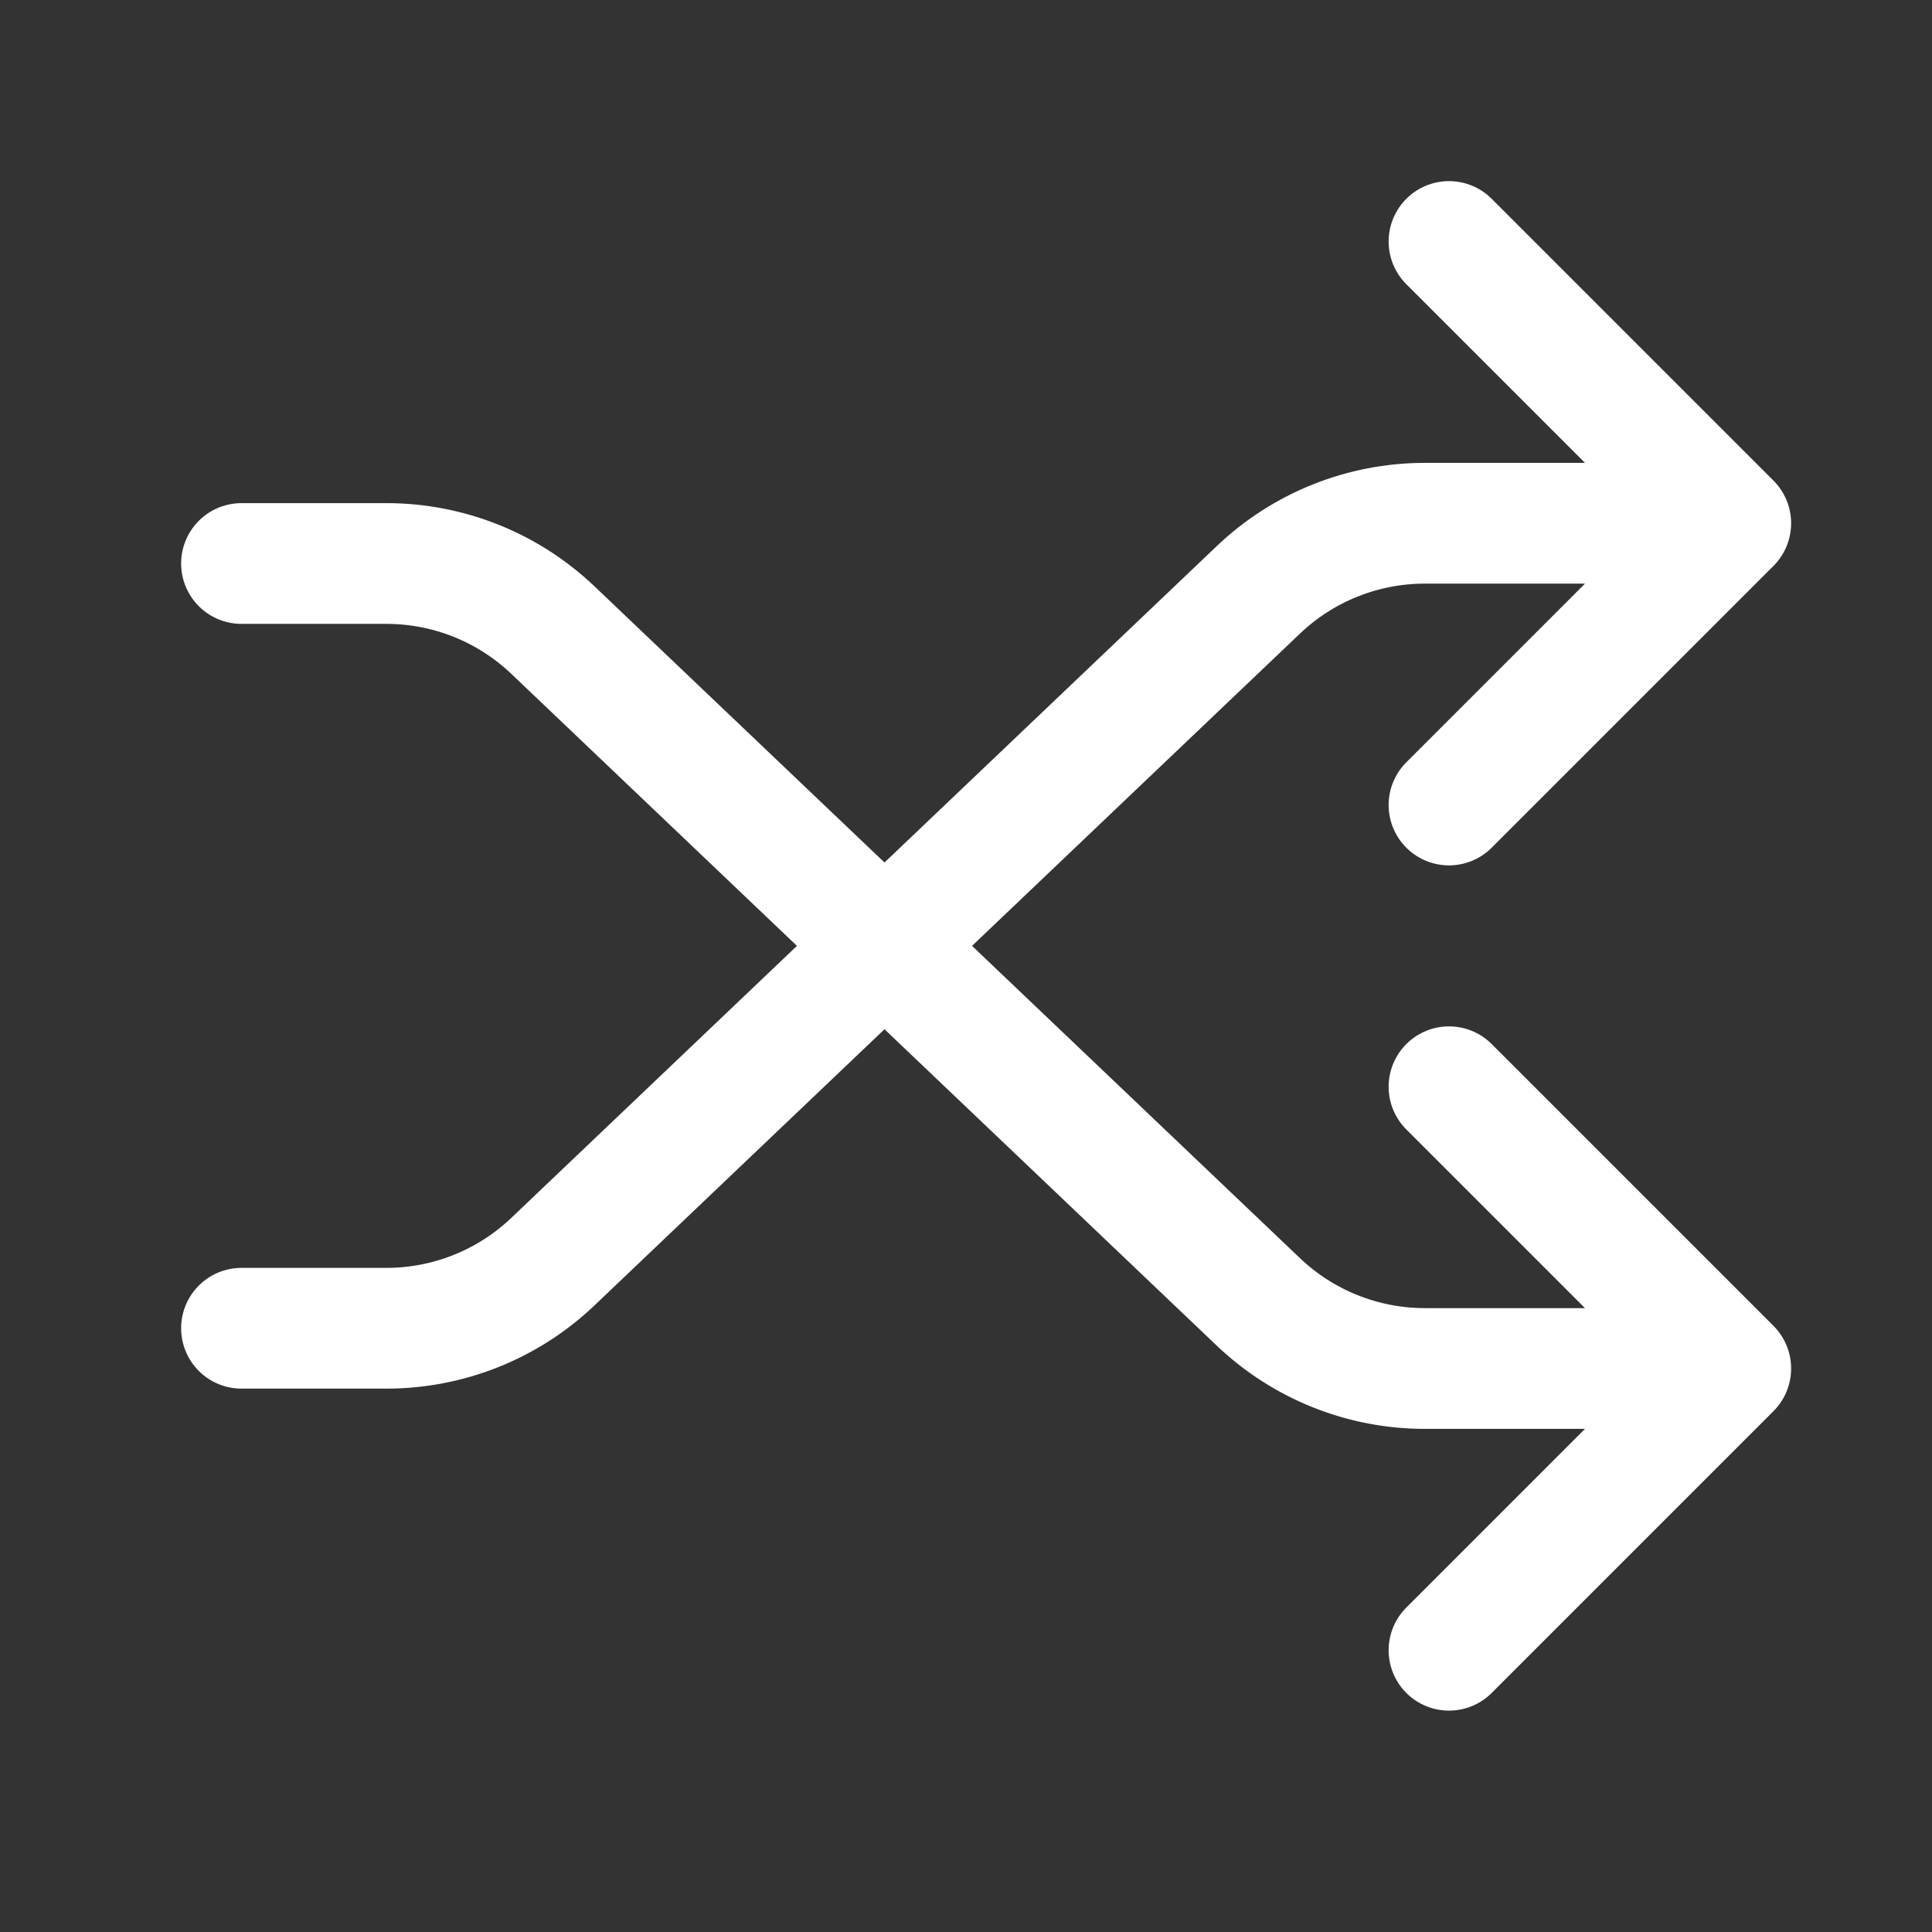 <svg width="24" height="24" viewBox="0 0 24 24" fill="none" xmlns="http://www.w3.org/2000/svg">
<rect x="0" y="0" width="24" height="24" fill="#333333" stroke="none"/>
<g id="Frame 427318192">
<path id="Vector 73" d="M18 13.5L21.5 17M21.5 17L18 20.5M21.5 17H17.7C16.93 17 16.189 16.704 15.631 16.172L6.869 7.828C6.311 7.296 5.57 7 4.8 7H3" stroke="white" stroke-width="1.5" stroke-linecap="round" stroke-linejoin="round"/>
<path id="Vector 74" d="M18 10L21.5 6.5M21.5 6.5L18 3M21.5 6.5H17.7C16.93 6.5 16.189 6.796 15.631 7.328L6.869 15.672C6.311 16.204 5.57 16.5 4.8 16.5H3" stroke="white" stroke-width="1.5" stroke-linecap="round" stroke-linejoin="round"/>
</g>
</svg>
